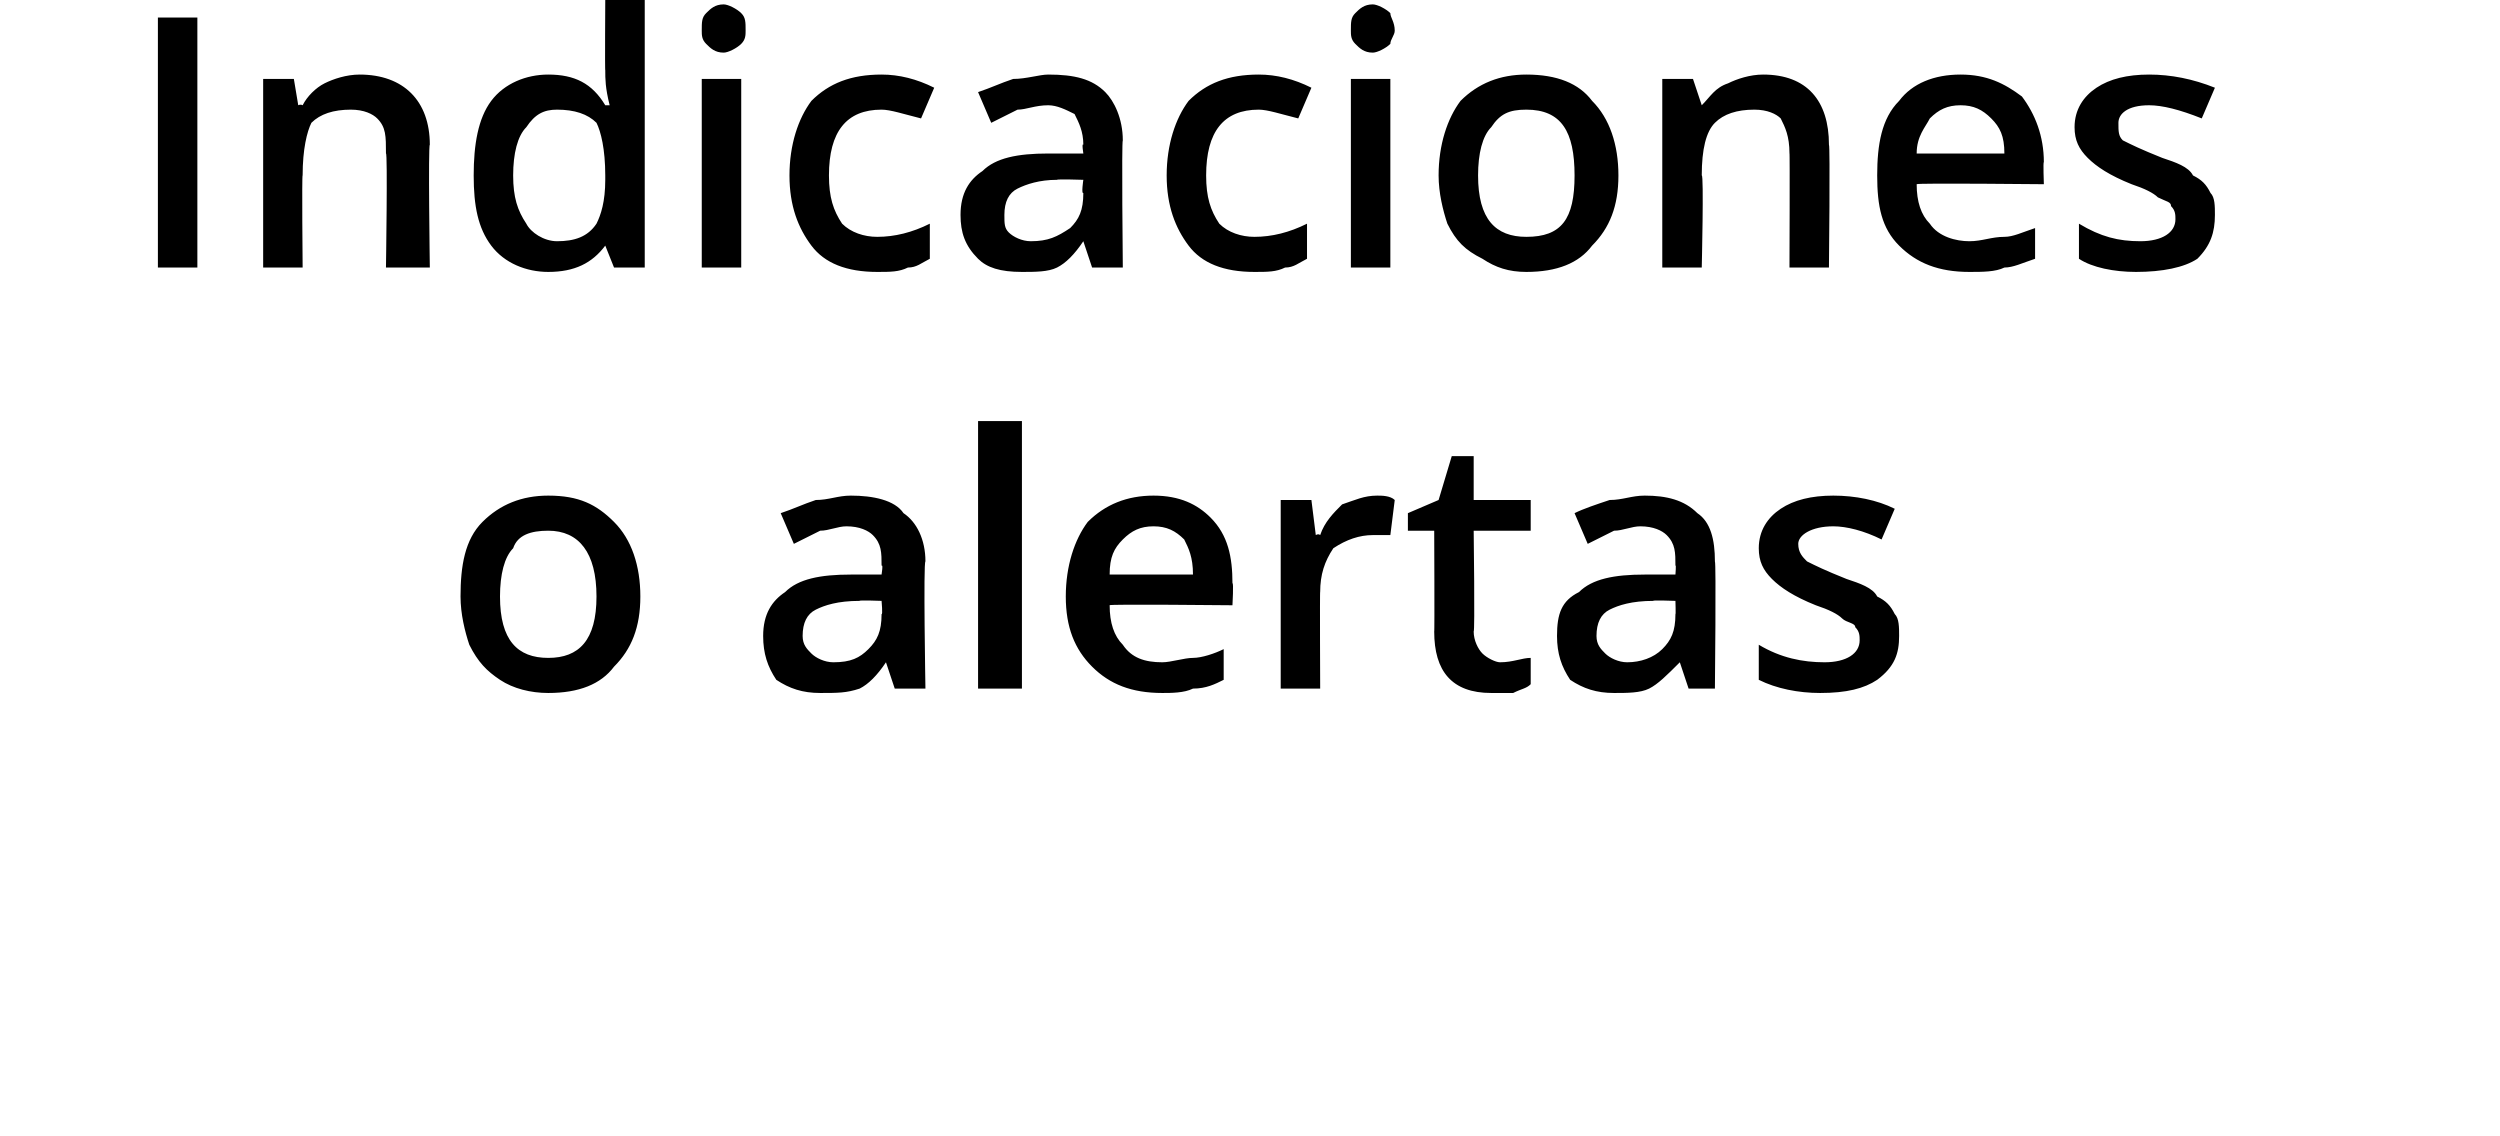 <?xml version="1.0" standalone="no"?><!DOCTYPE svg PUBLIC "-//W3C//DTD SVG 1.1//EN" "http://www.w3.org/Graphics/SVG/1.1/DTD/svg11.dtd"><svg xmlns="http://www.w3.org/2000/svg" version="1.1" width="57px" height="25.9px" viewBox="0 0 57 25.9">  <desc>Indicaciones o alertas</desc>  <defs/>  <g id="Polygon136460">    <path d="M 14.6 13.6 C 14.6 14.3 14.4 14.8 14 15.2 C 13.7 15.6 13.2 15.8 12.5 15.8 C 12.1 15.8 11.7 15.7 11.4 15.5 C 11.1 15.3 10.9 15.1 10.7 14.7 C 10.6 14.4 10.5 14 10.5 13.6 C 10.5 12.9 10.6 12.3 11 11.9 C 11.4 11.5 11.9 11.3 12.5 11.3 C 13.2 11.3 13.6 11.5 14 11.9 C 14.4 12.3 14.6 12.9 14.6 13.6 Z M 11.4 13.6 C 11.4 14.6 11.8 15 12.5 15 C 13.2 15 13.6 14.6 13.6 13.6 C 13.6 12.6 13.2 12.1 12.5 12.1 C 12.1 12.1 11.8 12.2 11.7 12.5 C 11.5 12.7 11.4 13.1 11.4 13.6 Z M 20.4 15.7 L 20.2 15.1 C 20.2 15.1 20.18 15.12 20.2 15.1 C 20 15.4 19.8 15.6 19.6 15.7 C 19.3 15.8 19.1 15.8 18.7 15.8 C 18.3 15.8 18 15.7 17.7 15.5 C 17.5 15.2 17.4 14.9 17.4 14.5 C 17.4 14 17.6 13.7 17.9 13.5 C 18.2 13.2 18.7 13.1 19.4 13.1 C 19.4 13.1 20.1 13.1 20.1 13.1 C 20.1 13.1 20.14 12.85 20.1 12.9 C 20.1 12.6 20.1 12.4 19.9 12.2 C 19.8 12.1 19.6 12 19.3 12 C 19.1 12 18.9 12.1 18.7 12.1 C 18.5 12.2 18.3 12.3 18.1 12.4 C 18.1 12.4 17.8 11.7 17.8 11.7 C 18.1 11.6 18.3 11.5 18.6 11.4 C 18.9 11.4 19.1 11.3 19.4 11.3 C 19.9 11.3 20.4 11.4 20.6 11.7 C 20.9 11.9 21.1 12.3 21.1 12.8 C 21.05 12.81 21.1 15.7 21.1 15.7 L 20.4 15.7 Z M 19 15.1 C 19.4 15.1 19.6 15 19.8 14.8 C 20 14.6 20.1 14.4 20.1 14 C 20.13 14.03 20.1 13.7 20.1 13.7 C 20.1 13.7 19.58 13.68 19.6 13.7 C 19.1 13.7 18.8 13.8 18.6 13.9 C 18.4 14 18.3 14.2 18.3 14.5 C 18.3 14.7 18.4 14.8 18.5 14.9 C 18.6 15 18.8 15.1 19 15.1 Z M 23.3 15.7 L 22.3 15.7 L 22.3 9.6 L 23.3 9.6 L 23.3 15.7 Z M 26.5 15.8 C 25.8 15.8 25.3 15.6 24.9 15.2 C 24.5 14.8 24.3 14.3 24.3 13.6 C 24.3 12.9 24.5 12.3 24.8 11.9 C 25.2 11.5 25.7 11.3 26.3 11.3 C 26.9 11.3 27.3 11.5 27.6 11.8 C 28 12.2 28.1 12.7 28.1 13.3 C 28.13 13.27 28.1 13.8 28.1 13.8 C 28.1 13.8 25.25 13.77 25.3 13.8 C 25.3 14.2 25.4 14.5 25.6 14.7 C 25.8 15 26.1 15.1 26.5 15.1 C 26.7 15.1 27 15 27.2 15 C 27.4 15 27.7 14.9 27.9 14.8 C 27.9 14.8 27.9 15.5 27.9 15.5 C 27.7 15.6 27.5 15.7 27.2 15.7 C 27 15.8 26.7 15.8 26.5 15.8 Z M 26.3 12 C 26 12 25.8 12.1 25.6 12.3 C 25.4 12.5 25.3 12.7 25.3 13.1 C 25.3 13.1 27.2 13.1 27.2 13.1 C 27.2 12.7 27.1 12.5 27 12.3 C 26.8 12.1 26.6 12 26.3 12 Z M 31.4 11.3 C 31.5 11.3 31.7 11.3 31.8 11.4 C 31.8 11.4 31.7 12.2 31.7 12.2 C 31.6 12.2 31.5 12.2 31.3 12.2 C 31 12.2 30.7 12.3 30.4 12.5 C 30.2 12.8 30.1 13.1 30.1 13.5 C 30.09 13.46 30.1 15.7 30.1 15.7 L 29.2 15.7 L 29.2 11.4 L 29.9 11.4 L 30 12.2 C 30 12.2 30.06 12.16 30.1 12.2 C 30.2 11.9 30.4 11.7 30.6 11.5 C 30.9 11.4 31.1 11.3 31.4 11.3 Z M 34.2 15.1 C 34.5 15.1 34.7 15 34.9 15 C 34.9 15 34.9 15.6 34.9 15.6 C 34.8 15.7 34.7 15.7 34.5 15.8 C 34.4 15.8 34.2 15.8 34 15.8 C 33.1 15.8 32.7 15.3 32.7 14.4 C 32.71 14.42 32.7 12.1 32.7 12.1 L 32.1 12.1 L 32.1 11.7 L 32.8 11.4 L 33.1 10.4 L 33.6 10.4 L 33.6 11.4 L 34.9 11.4 L 34.9 12.1 L 33.6 12.1 C 33.6 12.1 33.63 14.41 33.6 14.4 C 33.6 14.6 33.7 14.8 33.8 14.9 C 33.9 15 34.1 15.1 34.2 15.1 Z M 38.5 15.7 L 38.3 15.1 C 38.3 15.1 38.25 15.12 38.3 15.1 C 38 15.4 37.8 15.6 37.6 15.7 C 37.4 15.8 37.1 15.8 36.8 15.8 C 36.4 15.8 36.1 15.7 35.8 15.5 C 35.6 15.2 35.5 14.9 35.5 14.5 C 35.5 14 35.6 13.7 36 13.5 C 36.3 13.2 36.8 13.1 37.5 13.1 C 37.47 13.1 38.2 13.1 38.2 13.1 C 38.2 13.1 38.22 12.85 38.2 12.9 C 38.2 12.6 38.2 12.4 38 12.2 C 37.9 12.1 37.7 12 37.4 12 C 37.2 12 37 12.1 36.8 12.1 C 36.6 12.2 36.4 12.3 36.2 12.4 C 36.2 12.4 35.9 11.7 35.9 11.7 C 36.1 11.6 36.4 11.5 36.7 11.4 C 37 11.4 37.2 11.3 37.5 11.3 C 38 11.3 38.4 11.4 38.7 11.7 C 39 11.9 39.1 12.3 39.1 12.8 C 39.13 12.81 39.1 15.7 39.1 15.7 L 38.5 15.7 Z M 37.1 15.1 C 37.4 15.1 37.7 15 37.9 14.8 C 38.1 14.6 38.2 14.4 38.2 14 C 38.21 14.03 38.2 13.7 38.2 13.7 C 38.2 13.7 37.65 13.68 37.7 13.7 C 37.2 13.7 36.9 13.8 36.7 13.9 C 36.5 14 36.4 14.2 36.4 14.5 C 36.4 14.7 36.5 14.8 36.6 14.9 C 36.7 15 36.9 15.1 37.1 15.1 Z M 43.3 14.5 C 43.3 14.9 43.2 15.2 42.8 15.5 C 42.5 15.7 42.1 15.8 41.5 15.8 C 41 15.8 40.5 15.7 40.1 15.5 C 40.1 15.5 40.1 14.7 40.1 14.7 C 40.6 15 41.1 15.1 41.6 15.1 C 42.1 15.1 42.4 14.9 42.4 14.6 C 42.4 14.5 42.4 14.4 42.3 14.3 C 42.3 14.2 42.1 14.2 42 14.1 C 41.9 14 41.7 13.9 41.4 13.8 C 40.9 13.6 40.6 13.4 40.4 13.2 C 40.2 13 40.1 12.8 40.1 12.5 C 40.1 12.1 40.3 11.8 40.6 11.6 C 40.9 11.4 41.3 11.3 41.8 11.3 C 42.3 11.3 42.8 11.4 43.2 11.6 C 43.2 11.6 42.9 12.3 42.9 12.3 C 42.5 12.1 42.1 12 41.8 12 C 41.3 12 41 12.2 41 12.4 C 41 12.6 41.1 12.7 41.2 12.8 C 41.4 12.9 41.6 13 42.1 13.2 C 42.4 13.3 42.7 13.4 42.8 13.6 C 43 13.7 43.1 13.8 43.2 14 C 43.3 14.1 43.3 14.3 43.3 14.5 Z " stroke="none" fill="#000"/>  </g>  <g id="Polygon136459">    <path d="M 3.6 6.1 L 3.6 0.4 L 4.5 0.4 L 4.5 6.1 L 3.6 6.1 Z M 9.8 6.1 L 8.8 6.1 C 8.8 6.1 8.84 3.46 8.8 3.5 C 8.8 3.1 8.8 2.9 8.6 2.7 C 8.5 2.6 8.3 2.5 8 2.5 C 7.6 2.5 7.3 2.6 7.1 2.8 C 7 3 6.9 3.4 6.9 4 C 6.88 3.97 6.9 6.1 6.9 6.1 L 6 6.1 L 6 1.8 L 6.7 1.8 L 6.8 2.4 C 6.8 2.4 6.85 2.37 6.9 2.4 C 7 2.2 7.2 2 7.4 1.9 C 7.6 1.8 7.9 1.7 8.2 1.7 C 9.2 1.7 9.8 2.3 9.8 3.3 C 9.76 3.3 9.8 6.1 9.8 6.1 Z M 13.8 5.6 C 13.5 6 13.1 6.2 12.5 6.2 C 12 6.2 11.5 6 11.2 5.6 C 10.9 5.2 10.8 4.7 10.8 4 C 10.8 3.3 10.9 2.7 11.2 2.3 C 11.5 1.9 12 1.7 12.5 1.7 C 13.1 1.7 13.5 1.9 13.8 2.4 C 13.8 2.4 13.9 2.4 13.9 2.4 C 13.8 2 13.8 1.8 13.8 1.6 C 13.79 1.62 13.8 0 13.8 0 L 14.7 0 L 14.7 6.1 L 14 6.1 L 13.8 5.6 L 13.8 5.6 C 13.8 5.6 13.79 5.55 13.8 5.6 Z M 12.7 5.5 C 13.1 5.5 13.4 5.4 13.6 5.1 C 13.7 4.9 13.8 4.6 13.8 4.1 C 13.8 4.1 13.8 4 13.8 4 C 13.8 3.4 13.7 3 13.6 2.8 C 13.4 2.6 13.1 2.5 12.7 2.5 C 12.4 2.5 12.2 2.6 12 2.9 C 11.8 3.1 11.7 3.5 11.7 4 C 11.7 4.5 11.8 4.8 12 5.1 C 12.1 5.3 12.4 5.5 12.7 5.5 Z M 16.9 6.1 L 16 6.1 L 16 1.8 L 16.9 1.8 L 16.9 6.1 Z M 16 0.7 C 16 0.5 16 0.4 16.1 0.3 C 16.2 0.2 16.3 0.1 16.5 0.1 C 16.6 0.1 16.8 0.2 16.9 0.3 C 17 0.4 17 0.5 17 0.7 C 17 0.8 17 0.9 16.9 1 C 16.8 1.1 16.6 1.2 16.5 1.2 C 16.3 1.2 16.2 1.1 16.1 1 C 16 0.9 16 0.8 16 0.7 Z M 20 6.2 C 19.3 6.2 18.8 6 18.5 5.6 C 18.2 5.2 18 4.7 18 4 C 18 3.3 18.2 2.7 18.5 2.3 C 18.9 1.9 19.4 1.7 20.1 1.7 C 20.5 1.7 20.9 1.8 21.3 2 C 21.3 2 21 2.7 21 2.7 C 20.6 2.6 20.3 2.5 20.1 2.5 C 19.3 2.5 18.9 3 18.9 4 C 18.9 4.5 19 4.8 19.2 5.1 C 19.4 5.3 19.7 5.4 20 5.4 C 20.4 5.4 20.8 5.3 21.2 5.1 C 21.2 5.1 21.2 5.9 21.2 5.9 C 21 6 20.9 6.1 20.7 6.1 C 20.5 6.2 20.3 6.2 20 6.2 Z M 24.9 6.1 L 24.7 5.5 C 24.7 5.5 24.7 5.52 24.7 5.5 C 24.5 5.8 24.3 6 24.1 6.1 C 23.9 6.2 23.6 6.2 23.3 6.2 C 22.8 6.2 22.5 6.1 22.3 5.9 C 22 5.6 21.9 5.3 21.9 4.9 C 21.9 4.4 22.1 4.1 22.4 3.9 C 22.7 3.6 23.2 3.5 23.9 3.5 C 23.91 3.5 24.7 3.5 24.7 3.5 C 24.7 3.5 24.66 3.25 24.7 3.3 C 24.7 3 24.6 2.8 24.5 2.6 C 24.3 2.5 24.1 2.4 23.9 2.4 C 23.6 2.4 23.4 2.5 23.2 2.5 C 23 2.6 22.8 2.7 22.6 2.8 C 22.6 2.8 22.3 2.1 22.3 2.1 C 22.6 2 22.8 1.9 23.1 1.8 C 23.4 1.8 23.7 1.7 23.9 1.7 C 24.5 1.7 24.9 1.8 25.2 2.1 C 25.4 2.3 25.6 2.7 25.6 3.2 C 25.57 3.21 25.6 6.1 25.6 6.1 L 24.9 6.1 Z M 23.5 5.5 C 23.9 5.5 24.1 5.4 24.4 5.2 C 24.6 5 24.7 4.8 24.7 4.4 C 24.65 4.43 24.7 4.1 24.7 4.1 C 24.7 4.1 24.1 4.08 24.1 4.1 C 23.7 4.1 23.4 4.2 23.2 4.3 C 23 4.4 22.9 4.6 22.9 4.9 C 22.9 5.1 22.9 5.2 23 5.3 C 23.1 5.4 23.3 5.5 23.5 5.5 Z M 28.6 6.2 C 27.9 6.2 27.4 6 27.1 5.6 C 26.8 5.2 26.6 4.7 26.6 4 C 26.6 3.3 26.8 2.7 27.1 2.3 C 27.5 1.9 28 1.7 28.7 1.7 C 29.1 1.7 29.5 1.8 29.9 2 C 29.9 2 29.6 2.7 29.6 2.7 C 29.2 2.6 28.9 2.5 28.7 2.5 C 27.9 2.5 27.5 3 27.5 4 C 27.5 4.5 27.6 4.8 27.8 5.1 C 28 5.3 28.3 5.4 28.6 5.4 C 29 5.4 29.4 5.3 29.8 5.1 C 29.8 5.1 29.8 5.9 29.8 5.9 C 29.6 6 29.5 6.1 29.3 6.1 C 29.1 6.2 28.9 6.2 28.6 6.2 Z M 31.7 6.1 L 30.8 6.1 L 30.8 1.8 L 31.7 1.8 L 31.7 6.1 Z M 30.8 0.7 C 30.8 0.5 30.8 0.4 30.9 0.3 C 31 0.2 31.1 0.1 31.3 0.1 C 31.4 0.1 31.6 0.2 31.7 0.3 C 31.7 0.4 31.8 0.5 31.8 0.7 C 31.8 0.8 31.7 0.9 31.7 1 C 31.6 1.1 31.4 1.2 31.3 1.2 C 31.1 1.2 31 1.1 30.9 1 C 30.8 0.9 30.8 0.8 30.8 0.7 Z M 36.9 4 C 36.9 4.7 36.7 5.2 36.3 5.6 C 36 6 35.5 6.2 34.8 6.2 C 34.4 6.2 34.1 6.1 33.8 5.9 C 33.4 5.7 33.2 5.5 33 5.1 C 32.9 4.8 32.8 4.4 32.8 4 C 32.8 3.3 33 2.7 33.3 2.3 C 33.7 1.9 34.2 1.7 34.8 1.7 C 35.5 1.7 36 1.9 36.3 2.3 C 36.7 2.7 36.9 3.3 36.9 4 Z M 33.7 4 C 33.7 5 34.1 5.4 34.8 5.4 C 35.6 5.4 35.9 5 35.9 4 C 35.9 3 35.6 2.5 34.8 2.5 C 34.4 2.5 34.2 2.6 34 2.9 C 33.8 3.1 33.7 3.5 33.7 4 Z M 41.7 6.1 L 40.8 6.1 C 40.8 6.1 40.81 3.46 40.8 3.5 C 40.8 3.1 40.7 2.9 40.6 2.7 C 40.5 2.6 40.3 2.5 40 2.5 C 39.6 2.5 39.3 2.6 39.1 2.8 C 38.9 3 38.8 3.4 38.8 4 C 38.85 3.97 38.8 6.1 38.8 6.1 L 37.9 6.1 L 37.9 1.8 L 38.6 1.8 L 38.8 2.4 C 38.8 2.4 38.83 2.37 38.8 2.4 C 39 2.2 39.1 2 39.4 1.9 C 39.6 1.8 39.9 1.7 40.2 1.7 C 41.2 1.7 41.7 2.3 41.7 3.3 C 41.73 3.3 41.7 6.1 41.7 6.1 Z M 44.9 6.2 C 44.2 6.2 43.7 6 43.3 5.6 C 42.9 5.2 42.8 4.7 42.8 4 C 42.8 3.3 42.9 2.7 43.3 2.3 C 43.6 1.9 44.1 1.7 44.7 1.7 C 45.3 1.7 45.7 1.9 46.1 2.2 C 46.4 2.6 46.6 3.1 46.6 3.7 C 46.58 3.67 46.6 4.2 46.6 4.2 C 46.6 4.2 43.7 4.17 43.7 4.2 C 43.7 4.6 43.8 4.9 44 5.1 C 44.2 5.4 44.6 5.5 44.9 5.5 C 45.2 5.5 45.4 5.4 45.7 5.4 C 45.9 5.4 46.1 5.3 46.4 5.2 C 46.4 5.2 46.4 5.9 46.4 5.9 C 46.1 6 45.9 6.1 45.7 6.1 C 45.5 6.2 45.2 6.2 44.9 6.2 Z M 44.7 2.4 C 44.4 2.4 44.2 2.5 44 2.7 C 43.9 2.9 43.7 3.1 43.7 3.5 C 43.7 3.5 45.7 3.5 45.7 3.5 C 45.7 3.1 45.6 2.9 45.4 2.7 C 45.2 2.5 45 2.4 44.7 2.4 Z M 50.5 4.9 C 50.5 5.3 50.4 5.6 50.1 5.9 C 49.8 6.1 49.3 6.2 48.7 6.2 C 48.2 6.2 47.7 6.1 47.4 5.9 C 47.4 5.9 47.4 5.1 47.4 5.1 C 47.9 5.4 48.3 5.5 48.8 5.5 C 49.3 5.5 49.6 5.3 49.6 5 C 49.6 4.9 49.6 4.8 49.5 4.7 C 49.5 4.6 49.4 4.6 49.2 4.5 C 49.1 4.4 48.9 4.3 48.6 4.2 C 48.1 4 47.8 3.8 47.6 3.6 C 47.4 3.4 47.3 3.2 47.3 2.9 C 47.3 2.5 47.5 2.2 47.8 2 C 48.1 1.8 48.5 1.7 49 1.7 C 49.5 1.7 50 1.8 50.5 2 C 50.5 2 50.2 2.7 50.2 2.7 C 49.7 2.5 49.3 2.4 49 2.4 C 48.5 2.4 48.3 2.6 48.3 2.8 C 48.3 3 48.3 3.1 48.4 3.2 C 48.6 3.3 48.8 3.4 49.3 3.6 C 49.6 3.7 49.9 3.8 50 4 C 50.2 4.1 50.3 4.2 50.4 4.4 C 50.5 4.5 50.5 4.7 50.5 4.9 Z " stroke="none" fill="#000"/>  </g></svg>